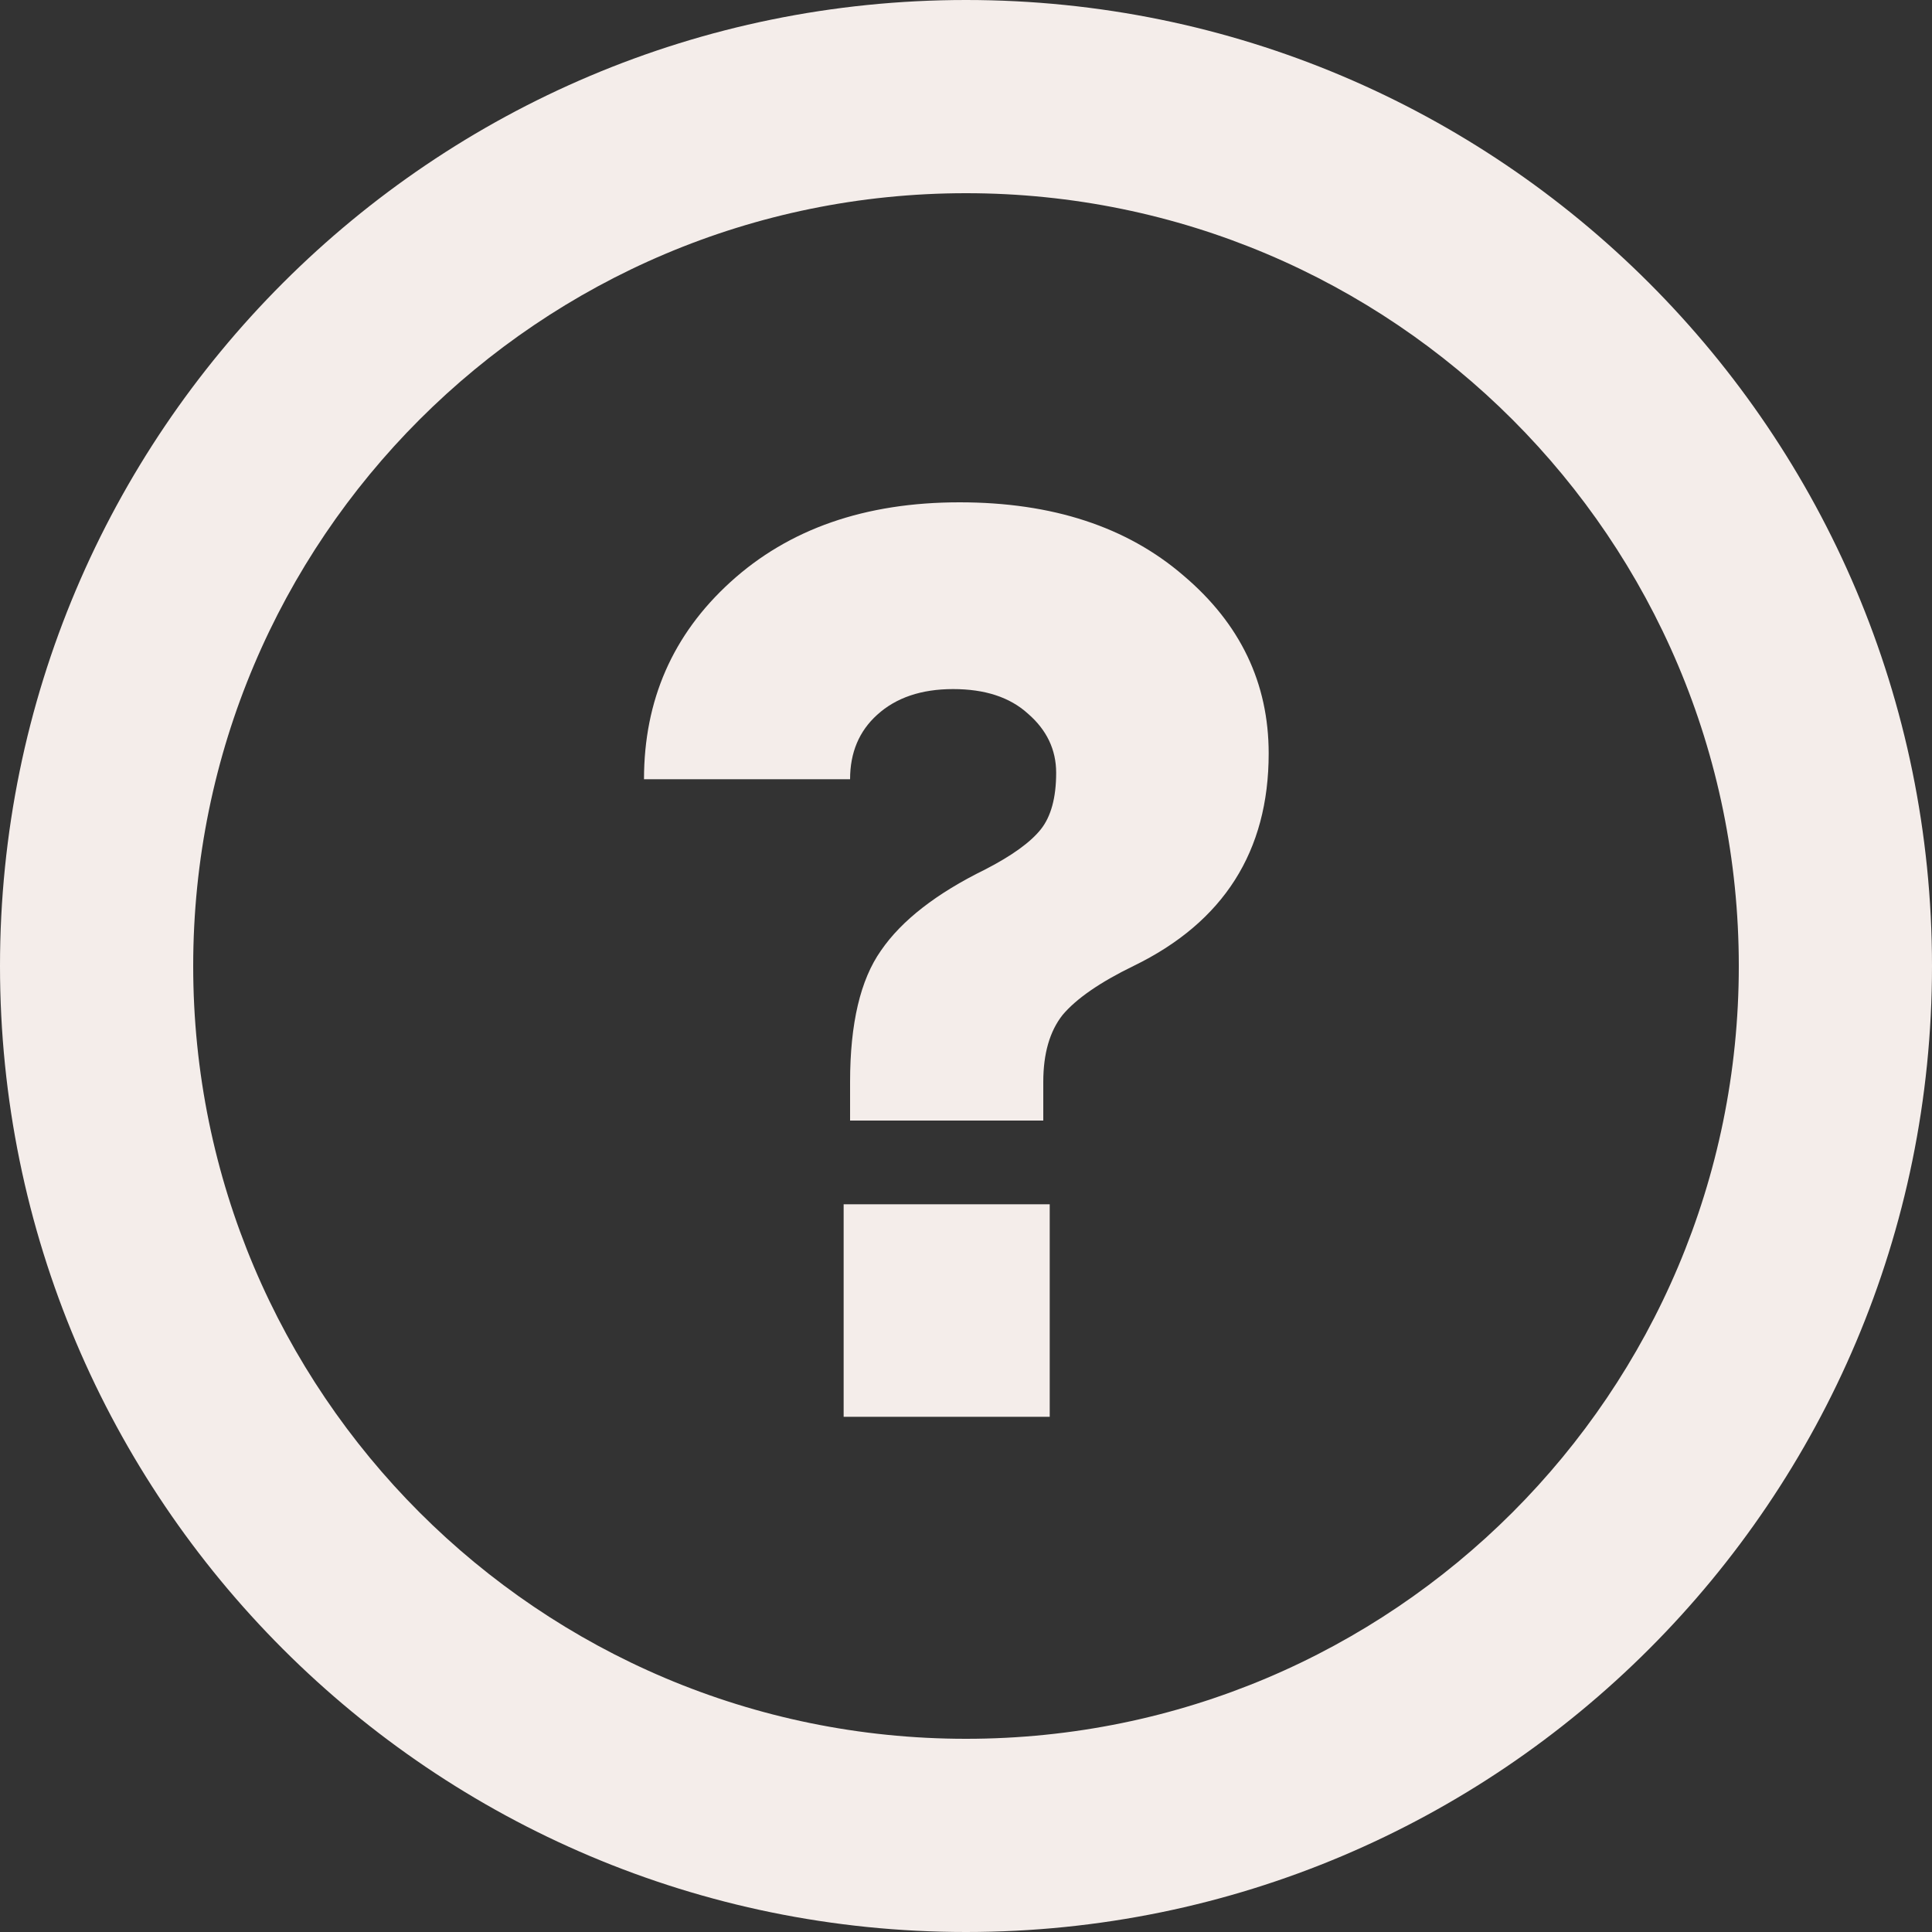 <svg width="30" height="30" viewBox="0 0 30 30" fill="none" xmlns="http://www.w3.org/2000/svg">
    <rect x="0" y="0" width="30" height="30" fill="#333333" stroke="none"/>
    <path fill-rule="evenodd" clip-rule="evenodd" d="M15 27C21.627 27 27 21.627 27 15C27 8.373 21.627 3 15 3C8.373 3 3 8.373 3 15C3 21.627 8.373 27 15 27ZM15 30C23.284 30 30 23.284 30 15C30 6.716 23.284 0 15 0C6.716 0 0 6.716 0 15C0 23.284 6.716 30 15 30Z" fill="#F4EDEA"/>
    <path d="M13.2 17.4V16.8C13.2 15.893 13.36 15.213 13.68 14.76C14 14.293 14.54 13.873 15.3 13.5C15.713 13.287 16 13.08 16.16 12.88C16.32 12.68 16.4 12.386 16.4 12C16.4 11.64 16.253 11.333 15.96 11.08C15.68 10.826 15.293 10.7 14.8 10.7C14.307 10.7 13.913 10.833 13.62 11.1C13.34 11.353 13.2 11.687 13.2 12.1H10C10 10.873 10.447 9.853 11.34 9.04C12.247 8.213 13.433 7.8 14.9 7.8C16.34 7.8 17.5 8.18 18.38 8.94C19.26 9.686 19.7 10.607 19.7 11.7C19.7 13.22 19 14.32 17.6 15C17.08 15.253 16.713 15.507 16.5 15.76C16.3 16.013 16.2 16.36 16.2 16.8V17.4H13.2ZM13.1 22V18.7H16.3V22H13.1Z" fill="#F4EDEA"/>
</svg>
